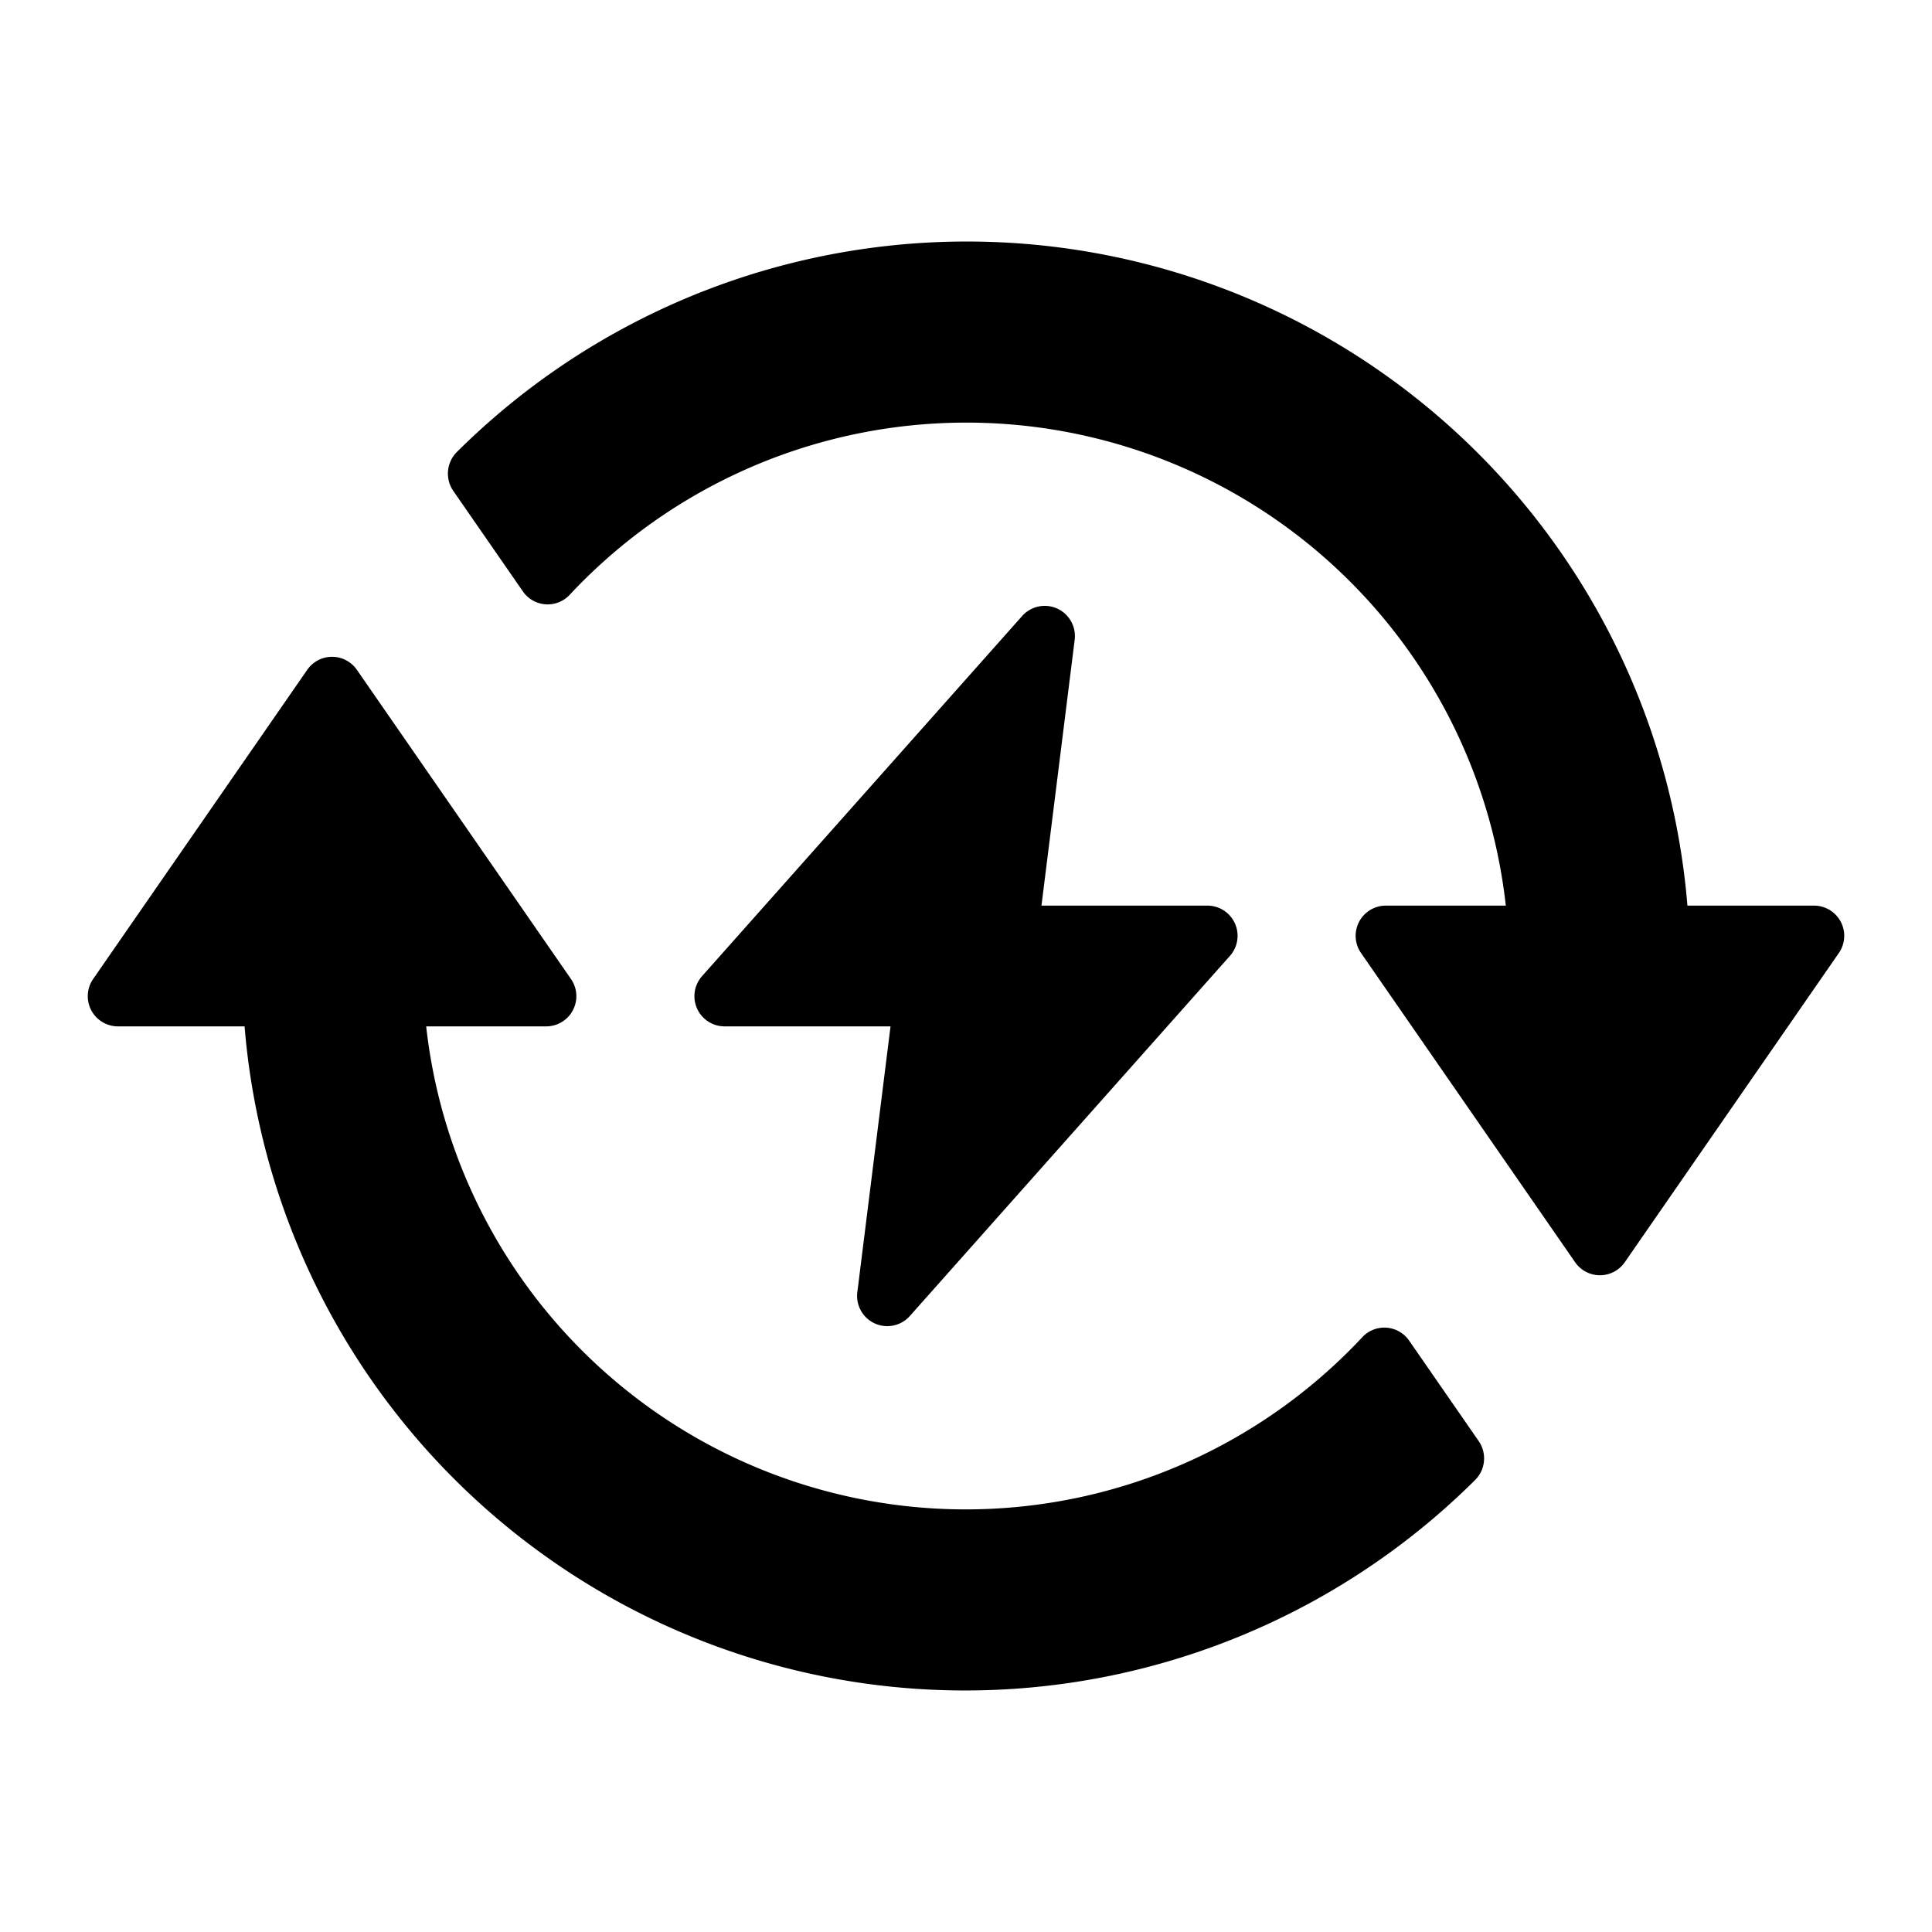<svg id="glyphicons-basic" xmlns="http://www.w3.org/2000/svg" viewBox="0 0 32 32">
  <path id="rechargeable" d="M17.8,10.597,17.25,15h2.748a.5.5,0,0,1,.374.832l-5.302,5.965a.5.5,0,0,1-.87-.394L14.75,17H12.002a.5.5,0,0,1-.374-.832l5.302-5.965A.5.5,0,0,1,17.8,10.597ZM30.046,15H27.949A11.975,11.975,0,0,0,7.564,7.49a.505.505,0,0,0-.054.644L8.663,9.799a.499.499,0,0,0,.781.044A8.991,8.991,0,0,1,24.941,15h-1.987a.5.5,0,0,0-.411.785l3.546,5.122a.5.5,0,0,0,.822,0l3.546-5.122A.5.5,0,0,0,30.046,15Zm-6.709,7.201a.499.499,0,0,0-.781-.044A8.991,8.991,0,0,1,7.059,17H9.046a.5.5,0,0,0,.411-.785L5.911,11.094a.5.5,0,0,0-.822,0L1.543,16.215A.5.5,0,0,0,1.954,17H4.051a11.975,11.975,0,0,0,20.385,7.51.505.505,0,0,0,.054-.644Z"/>
</svg>
